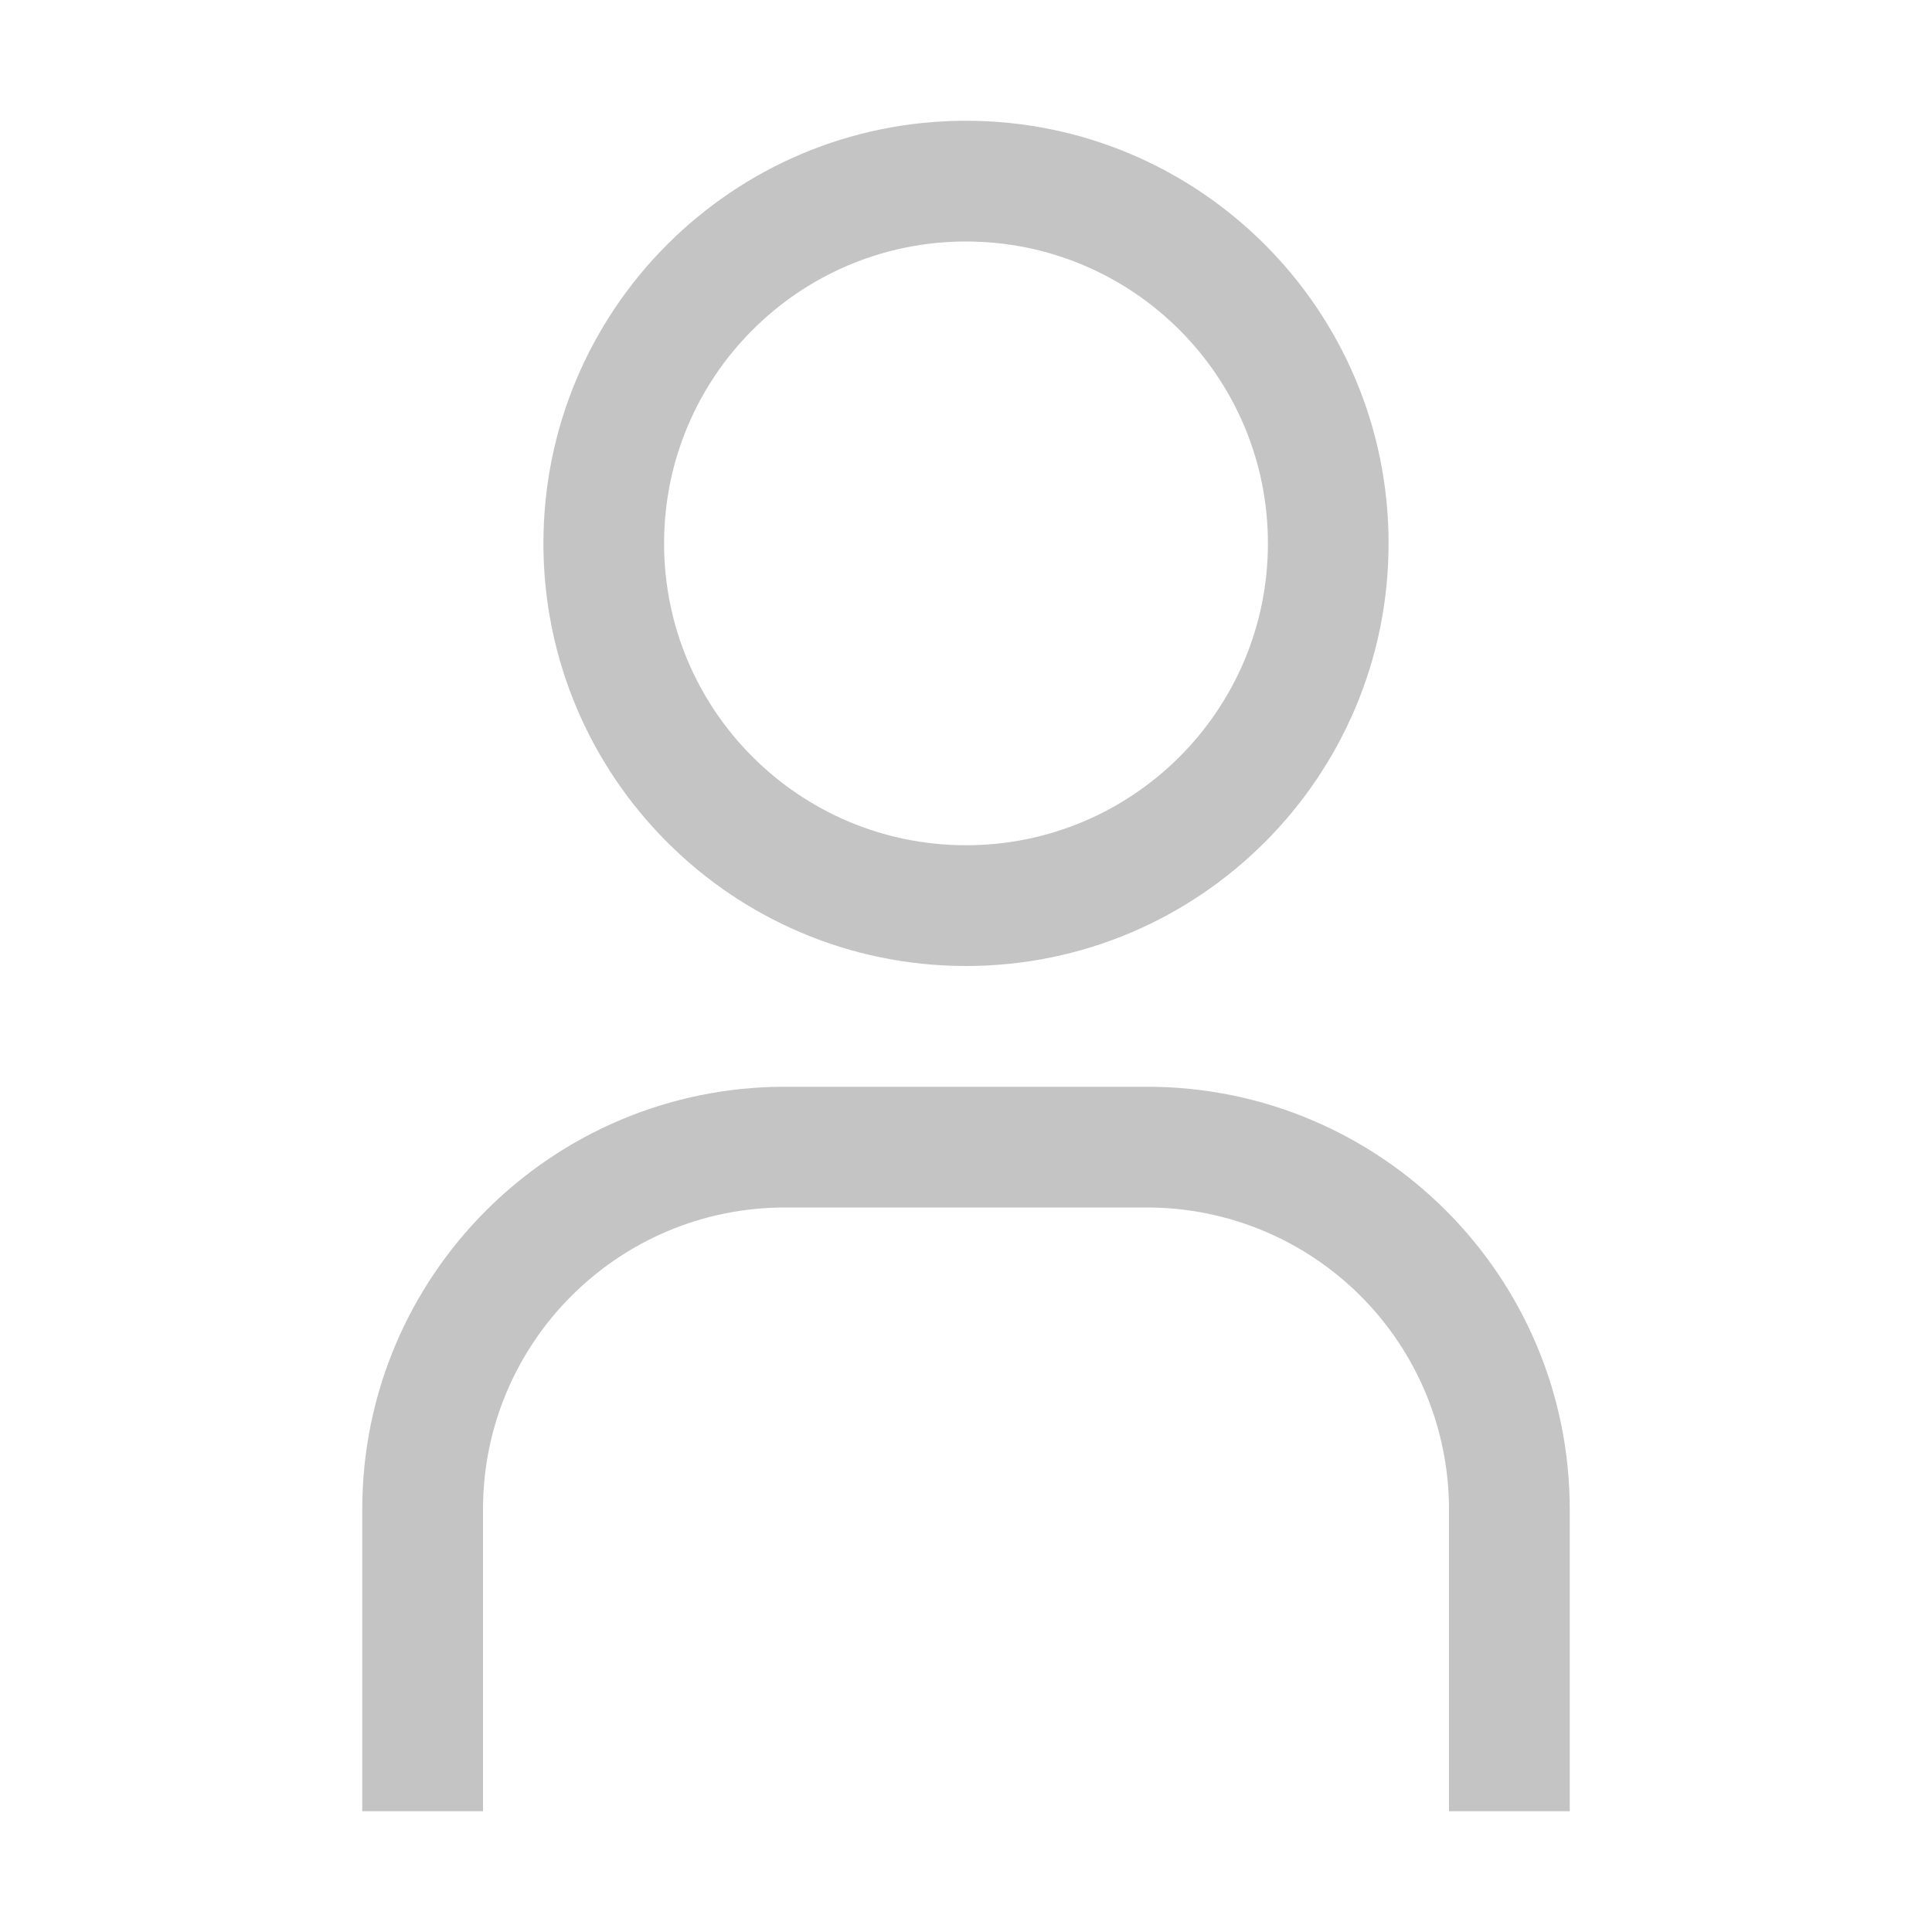 <svg width="22" height="22" viewBox="0 0 22 22" fill="none" xmlns="http://www.w3.org/2000/svg">
<path fill-rule="evenodd" clip-rule="evenodd" d="M11 2.75C12.899 2.75 14.438 4.289 14.438 6.188C14.438 8.086 12.899 9.625 11 9.625C9.102 9.625 7.562 8.086 7.562 6.188C7.562 4.289 9.102 2.75 11 2.75ZM11 1.375C8.342 1.375 6.188 3.53 6.188 6.188C6.188 8.845 8.342 11 11 11C13.658 11 15.812 8.845 15.812 6.188C15.812 3.53 13.658 1.375 11 1.375ZM17.875 20.625H16.5V17.188C16.5 16.276 16.138 15.402 15.493 14.757C14.848 14.112 13.974 13.75 13.062 13.75H8.938C7.039 13.75 5.5 15.289 5.5 17.188V20.625H4.125V17.188C4.125 14.53 6.28 12.375 8.938 12.375H13.062C15.72 12.375 17.875 14.53 17.875 17.188V20.625Z" fill="#C4C4C4"/>
</svg>
